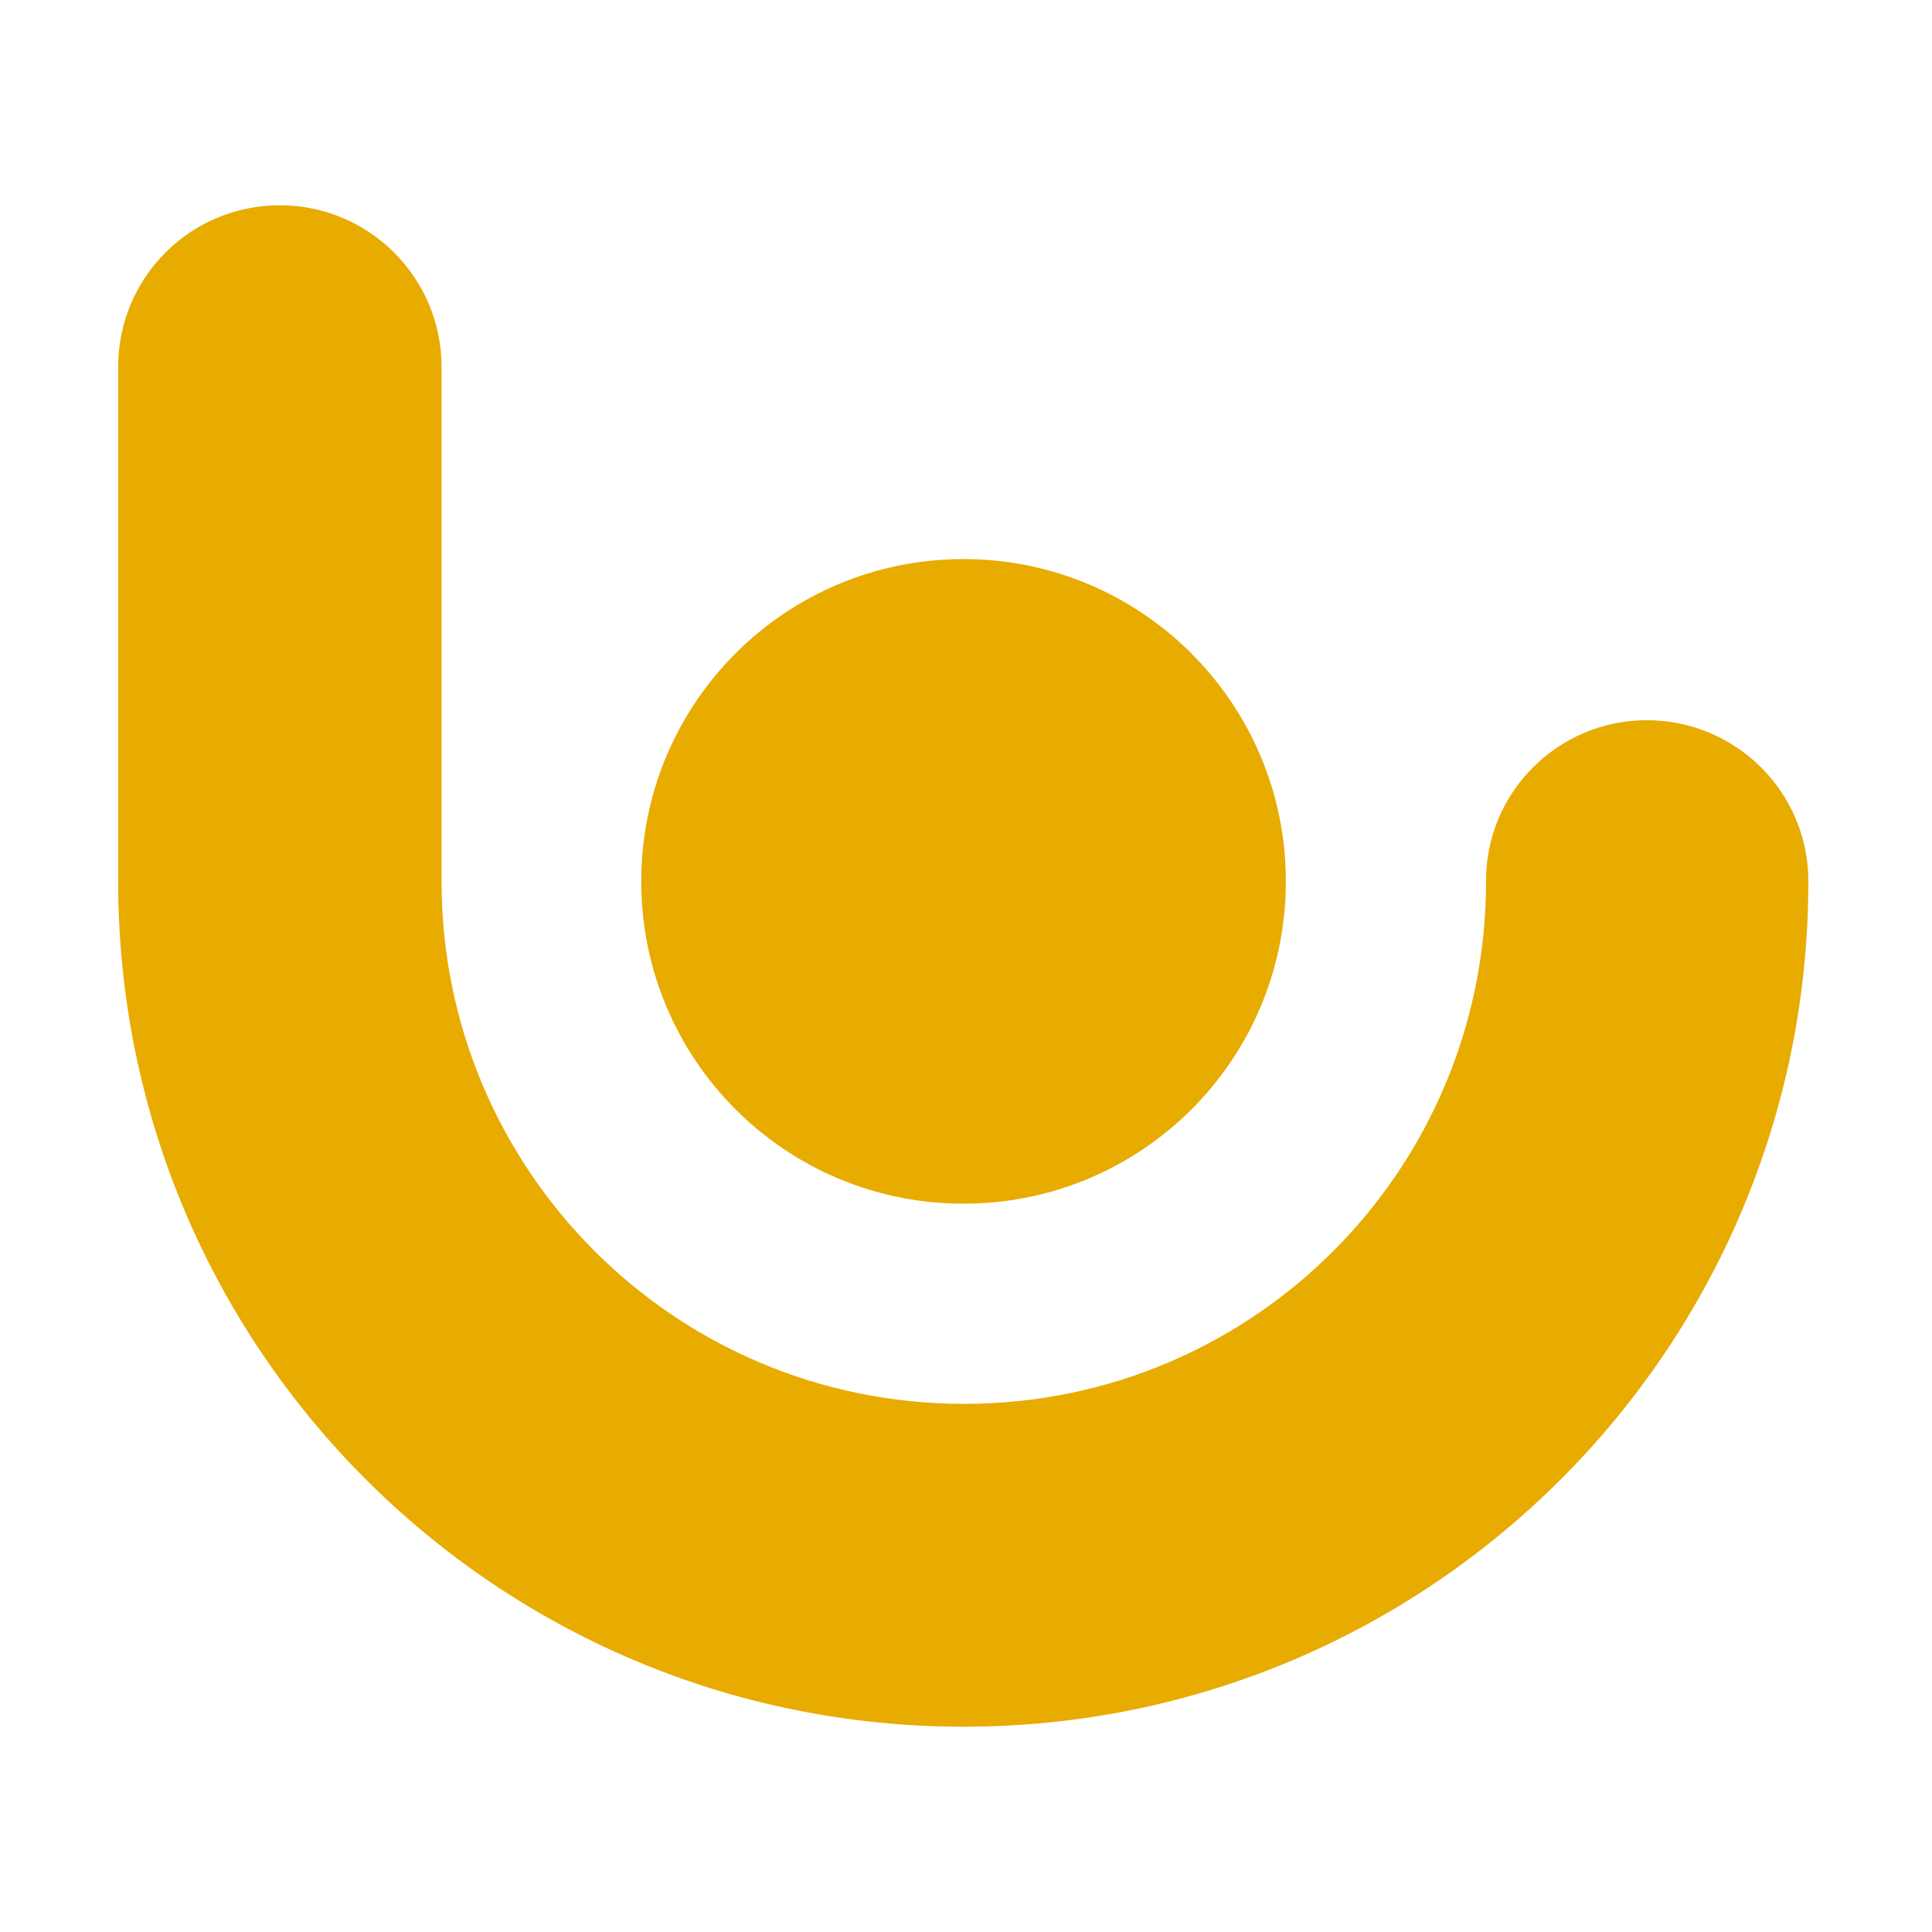 <svg xmlns="http://www.w3.org/2000/svg" width="250" height="250" viewBox="0 0 250 250" fill="none"><path d="M213.077 93.194C224.662 93.194 234.001 102.532 234.001 114.046C234.001 174.499 185.063 223.436 124.681 223.436C64.229 223.436 15.291 174.499 15.291 114.046V47.486C15.291 35.901 24.629 26.562 36.214 26.562C47.729 26.562 57.137 35.901 57.137 47.486V114.046C57.137 151.399 87.328 181.66 124.751 181.66C162.104 181.66 192.295 151.469 192.295 114.046C192.225 102.532 201.633 93.194 213.077 93.194Z" fill="#E8AB00"/><path d="M124.683 72.344C147.712 72.344 166.388 91.02 166.388 114.05C166.388 137.149 147.712 155.755 124.683 155.755C101.583 155.755 82.977 137.079 82.977 114.05C82.977 91.02 101.583 72.344 124.683 72.344Z" fill="#E8AB00"/></svg>